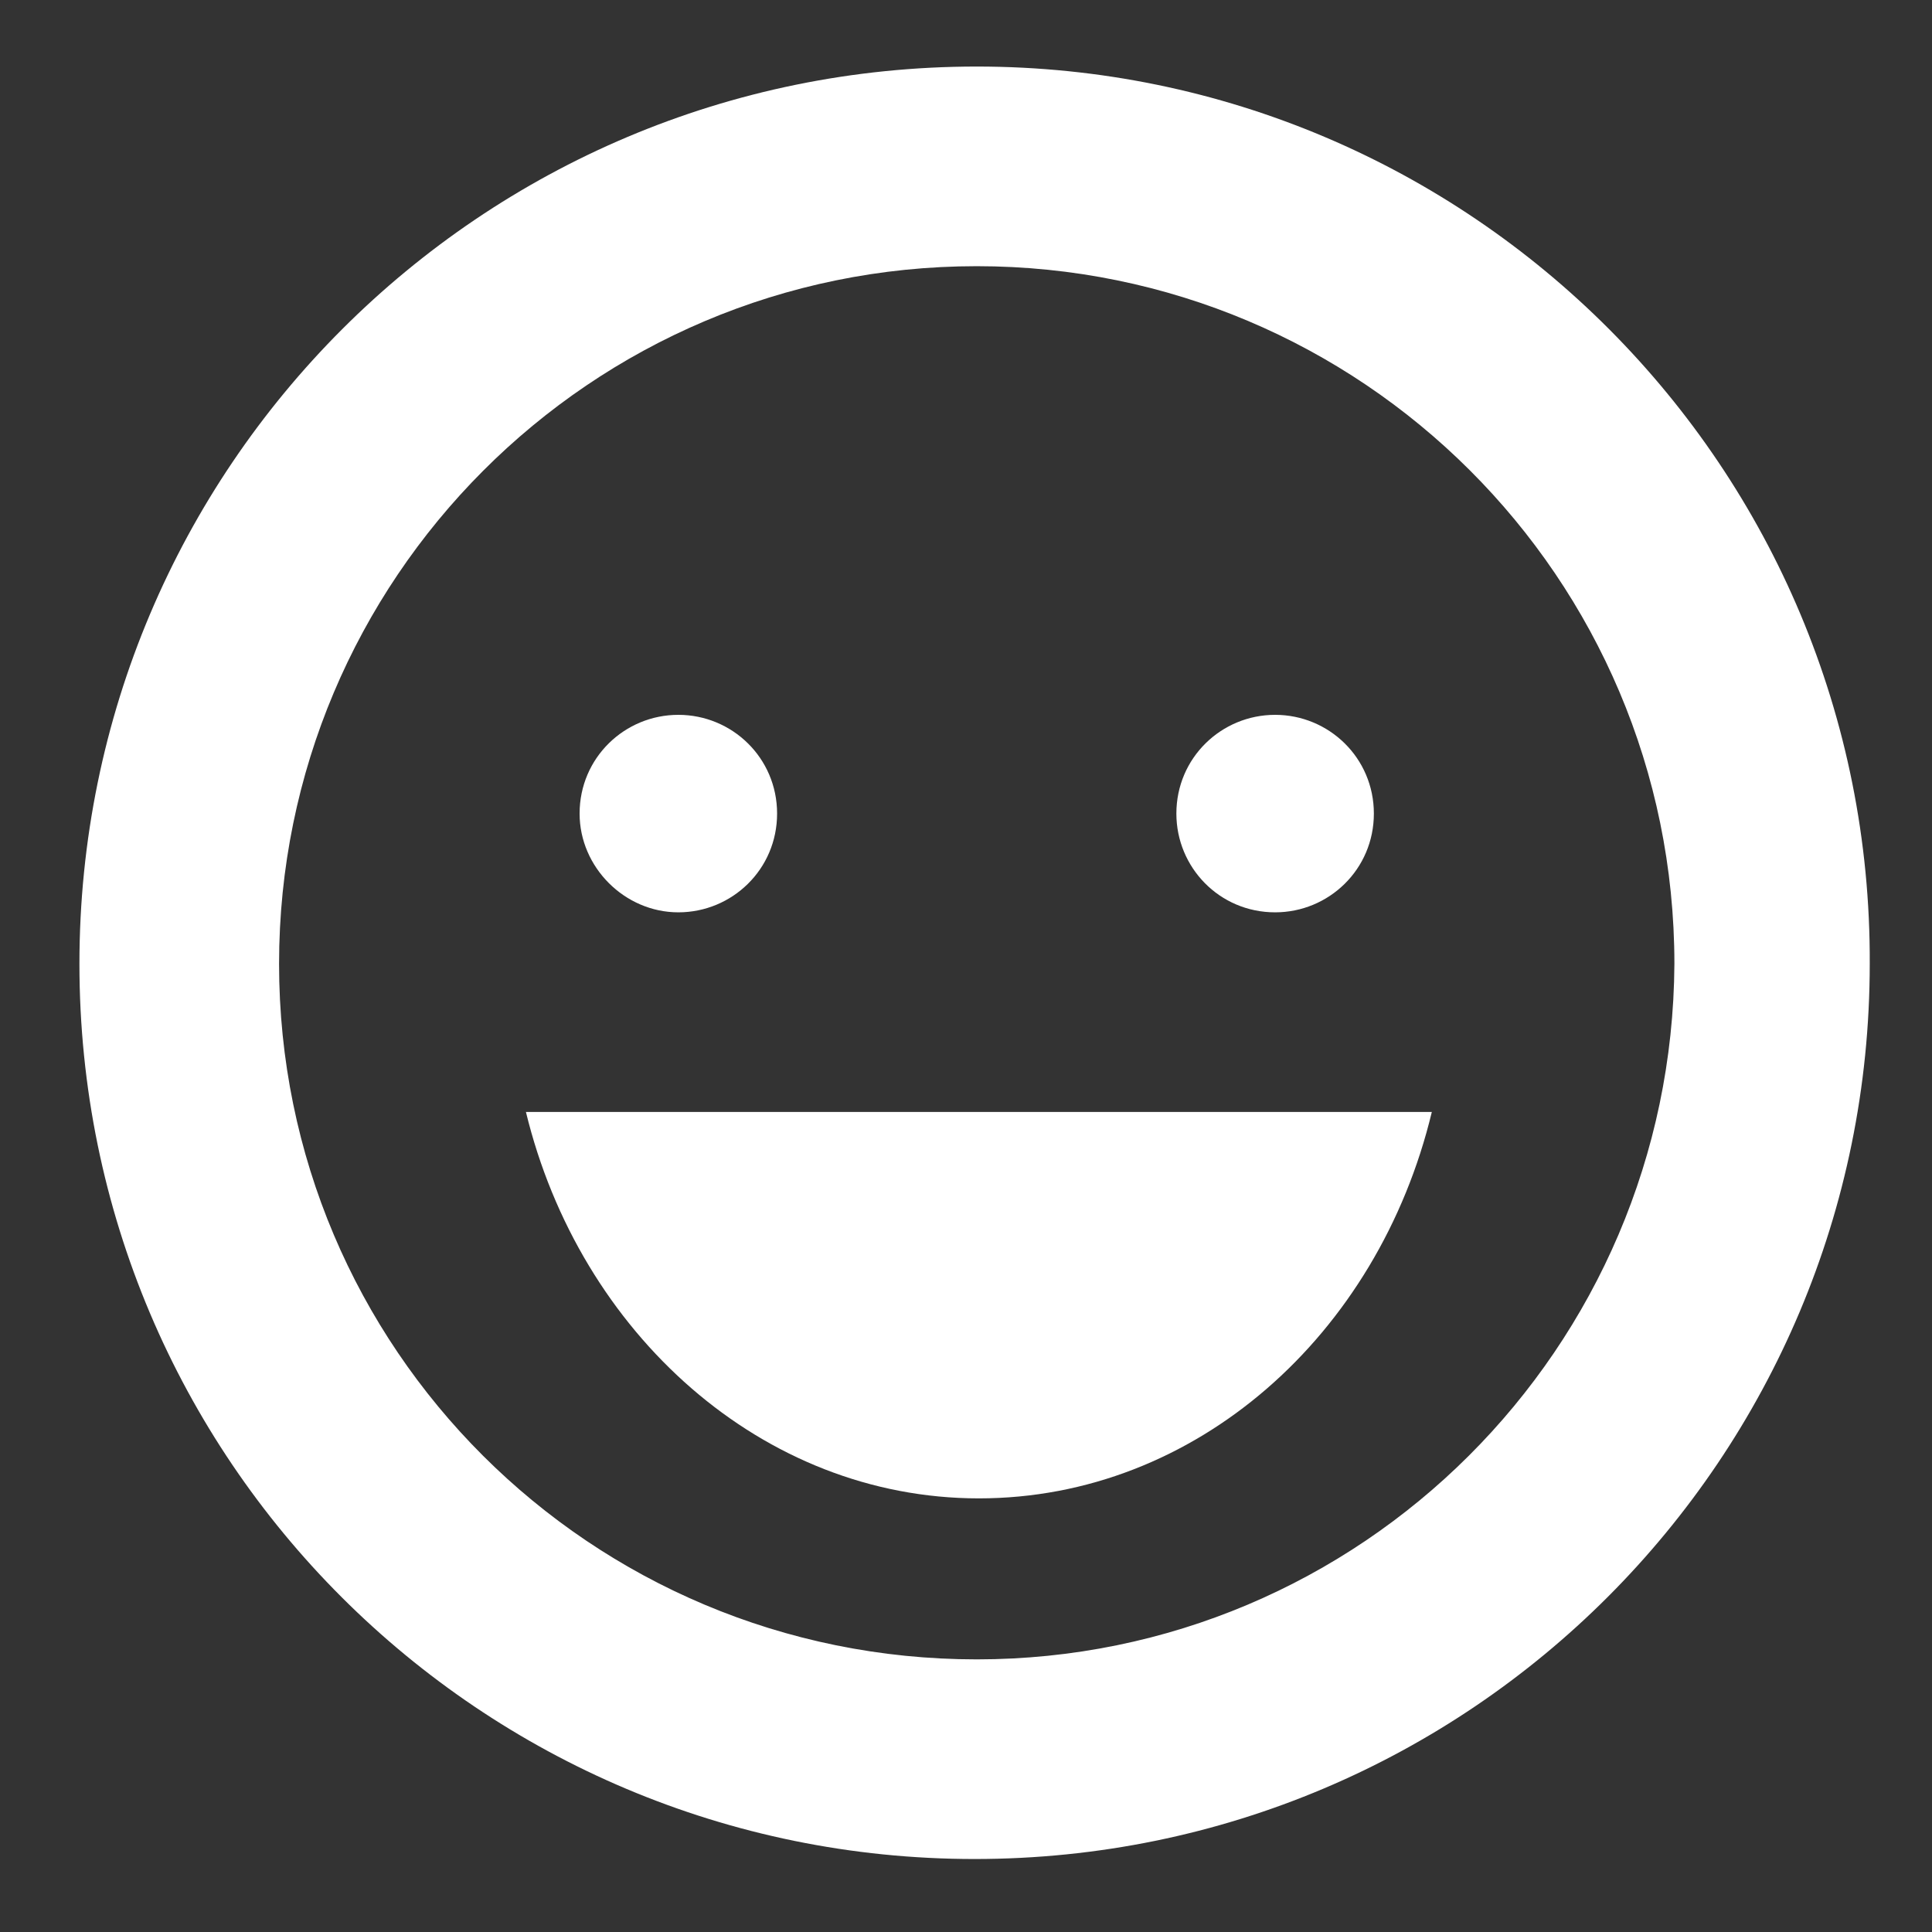 <?xml version="1.0" encoding="utf-8"?>
<!-- Generator: Adobe Illustrator 26.1.0, SVG Export Plug-In . SVG Version: 6.00 Build 0)  -->
<svg version="1.1" id="Layer_1" xmlns="http://www.w3.org/2000/svg" xmlns:xlink="http://www.w3.org/1999/xlink" x="0px" y="0px"
	 viewBox="0 0 90 90" style="enable-background:new 0 0 90 90;" xml:space="preserve">
<rect x="0" y="0" width="90" height="90" fill="#333333" stroke="none"/>
<style type="text/css">
	.st0{fill:#FFFFFF;}
</style>
<g>
	<path class="st0" d="M45.5,3.1C22.4,3.1,3.7,21.8,3.7,44.9c0,23.1,18.7,41.7,41.7,41.7c23.1,0,41.7-18.7,41.7-41.7
		C87.2,21.8,68.5,3.1,45.5,3.1z M45.5,77.3C27.5,77.3,13,62.8,13,44.9c0-17.9,14.5-32.5,32.5-32.5c17.9,0,32.5,14.5,32.5,32.5
		C77.9,62.8,63.4,77.3,45.5,77.3z"/>
	<path class="st0" d="M24.5,51.8c2.5,10.3,11,18,21.1,18c10.1,0,18.6-7.6,21.1-18H24.5z"/>
	<path class="st0" d="M36.2,37.9c0,2.6-2.1,4.6-4.6,4.6s-4.6-2.1-4.6-4.6c0-2.6,2.1-4.6,4.6-4.6S36.2,35.3,36.2,37.9z"/>
	<path class="st0" d="M64,37.9c0,2.6-2.1,4.6-4.6,4.6c-2.6,0-4.6-2.1-4.6-4.6c0-2.6,2.1-4.6,4.6-4.6C61.9,33.3,64,35.3,64,37.9z"/>
</g>
</svg>
